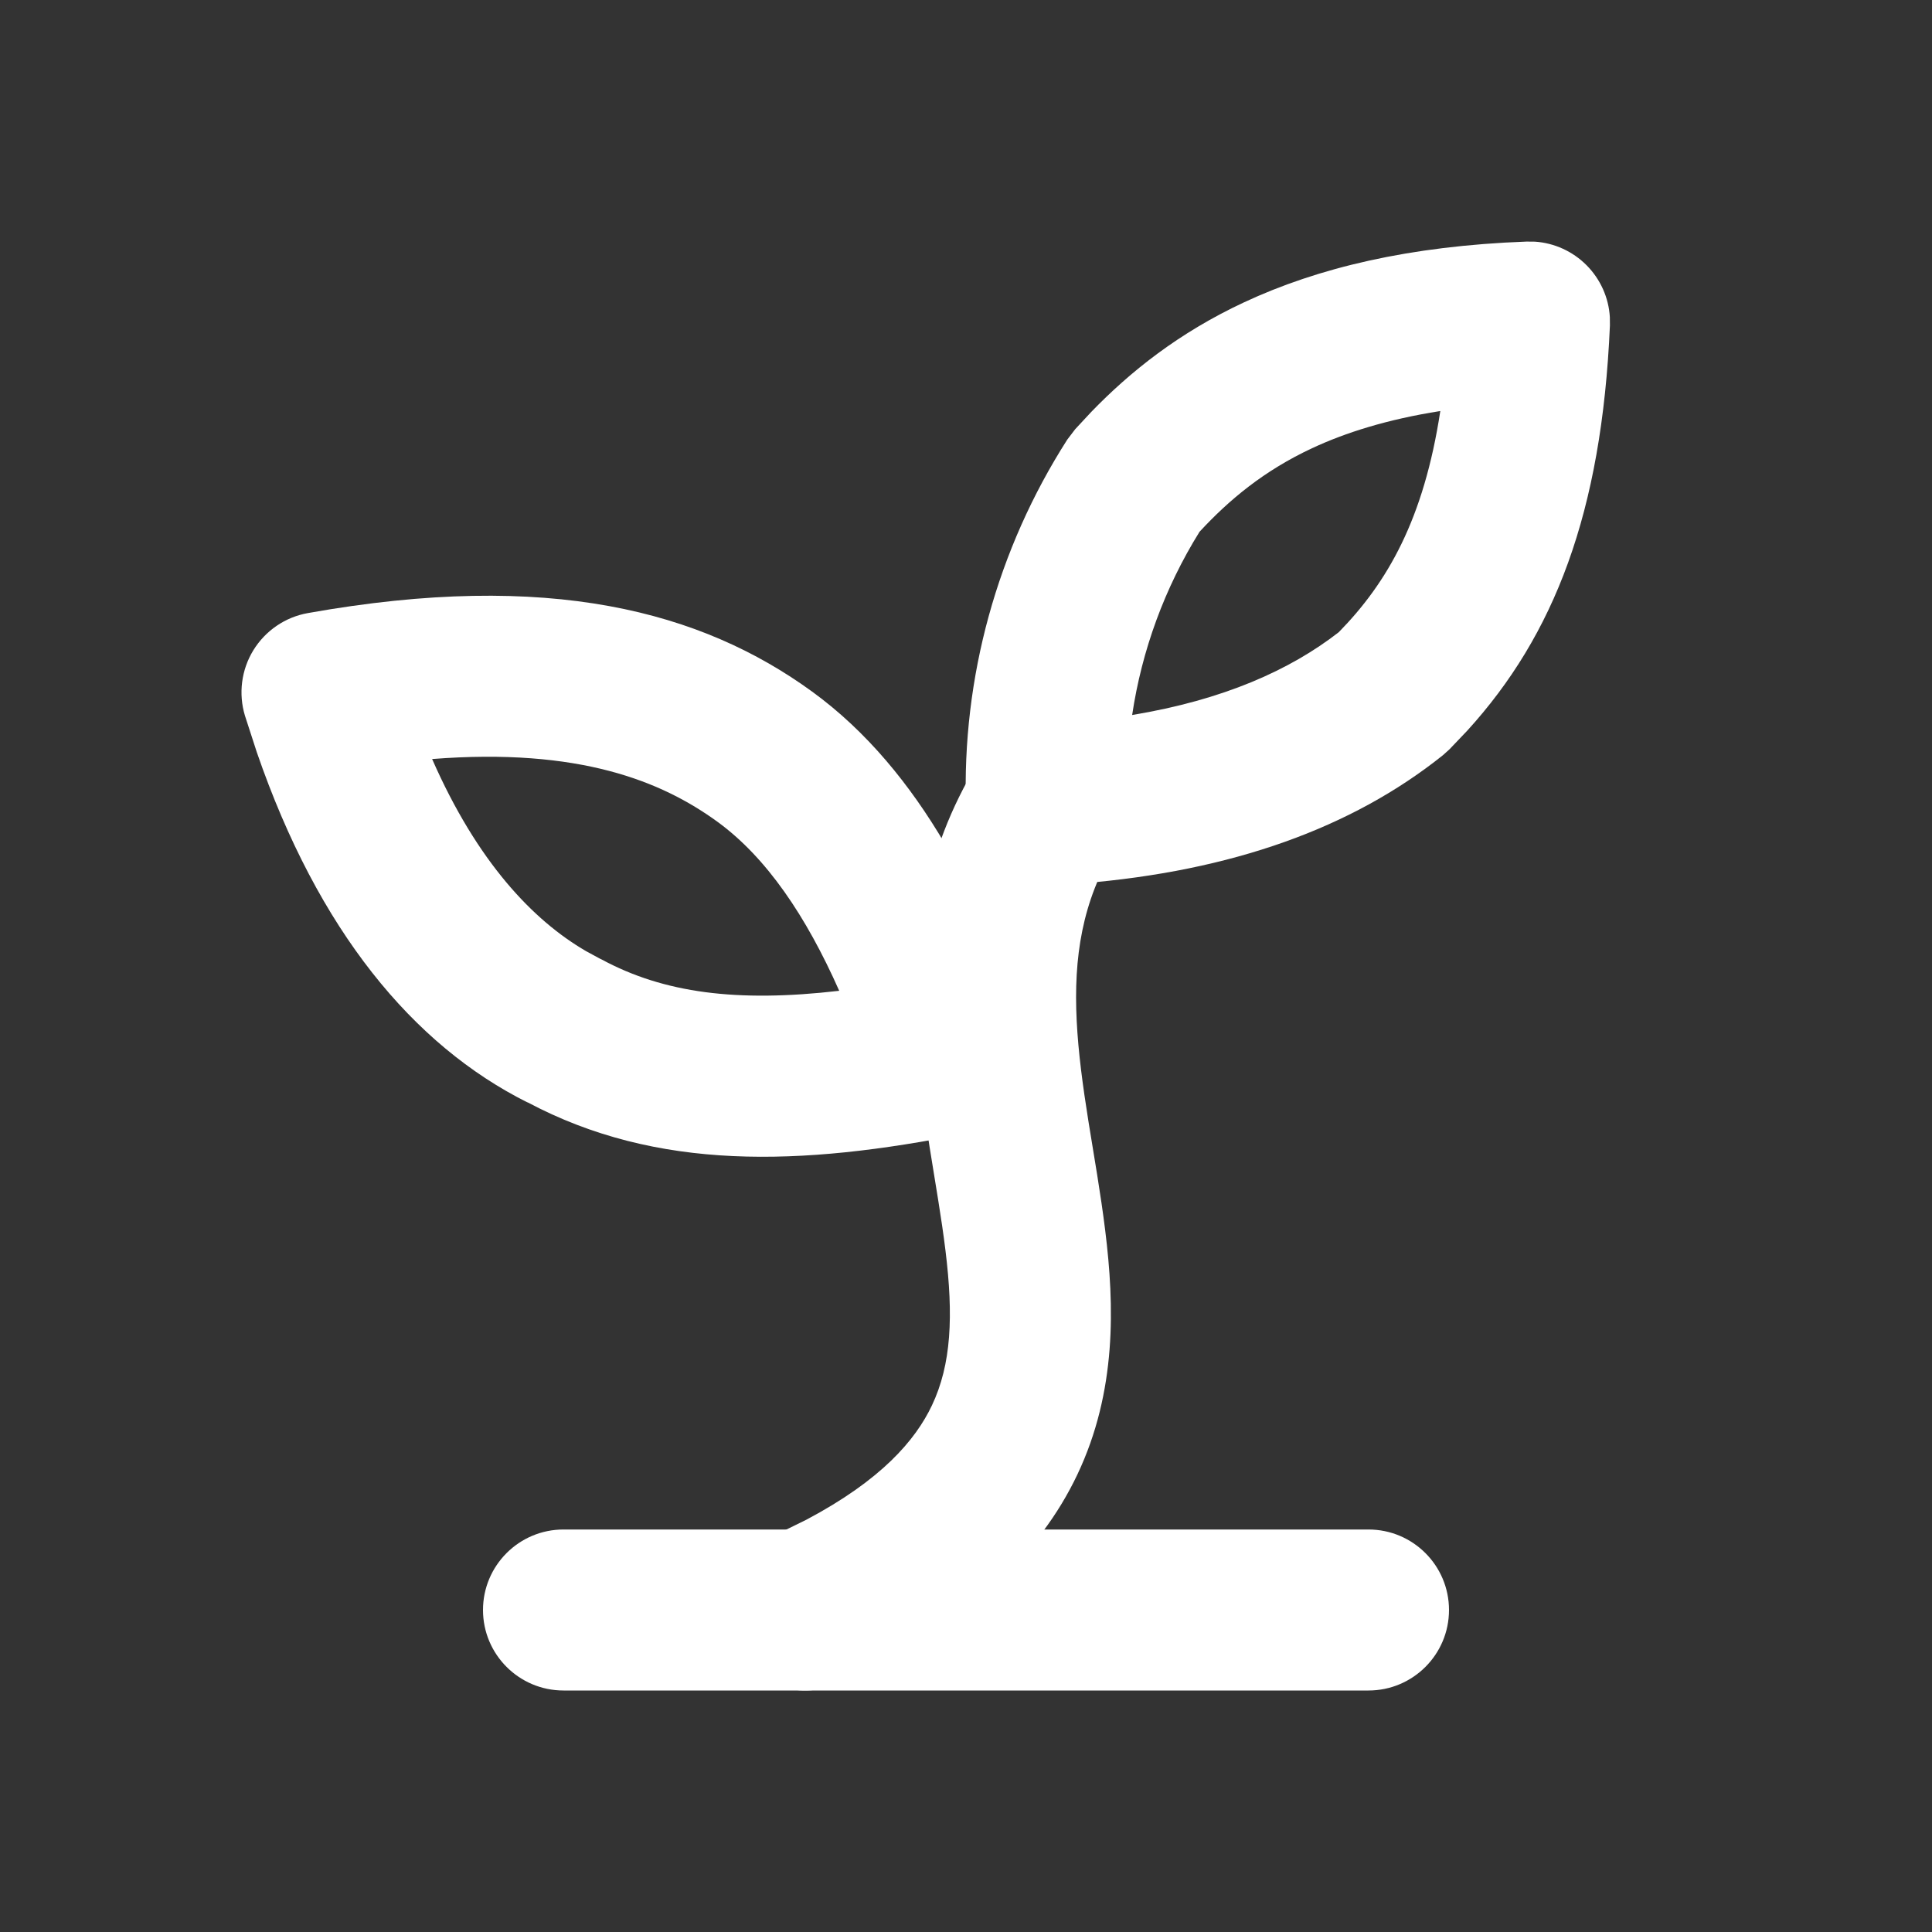 <svg class="w-6 h-6" width="24" height="24" viewBox="0 0 24 24" fill="none" xmlns="http://www.w3.org/2000/svg"><rect x="0" y="0" width="24" height="24" fill="#333333" stroke="none"/><path d="M17 19C17.552 19 18 19.448 18 20C18 20.552 17.552 21 17 21H7C6.448 21 6 20.552 6 20C6 19.448 6.448 19 7 19H17Z" fill="#FFF" style="fill-opacity:1;"/><path d="M12.146 9.479C12.434 9.007 13.05 8.859 13.521 9.146C13.993 9.434 14.141 10.05 13.854 10.521C13.441 11.197 13.336 11.896 13.375 12.68C13.395 13.079 13.451 13.49 13.521 13.93C13.589 14.353 13.674 14.833 13.73 15.291C13.844 16.216 13.874 17.284 13.383 18.318C12.914 19.306 12.042 20.116 10.69 20.779L10.414 20.91C9.911 21.139 9.318 20.917 9.09 20.414C8.861 19.911 9.083 19.319 9.586 19.09L10.018 18.878C10.95 18.384 11.371 17.891 11.576 17.46C11.819 16.948 11.845 16.347 11.745 15.534C11.695 15.124 11.622 14.717 11.547 14.244C11.474 13.788 11.403 13.291 11.378 12.779C11.326 11.741 11.459 10.603 12.146 9.479Z" fill="#FFF" style="fill-opacity:1;"/><path d="M3.824 7.616C6.825 7.08 8.718 7.595 10.088 8.591C11.452 9.583 12.234 11.239 12.749 12.784L12.777 12.887C12.83 13.13 12.791 13.385 12.665 13.602C12.521 13.85 12.277 14.024 11.996 14.081C9.938 14.492 8.159 14.547 6.553 13.693V13.695C5.129 12.983 3.952 11.557 3.19 9.344L3.043 8.891C2.96 8.618 2.998 8.321 3.147 8.078C3.297 7.834 3.543 7.666 3.824 7.616ZM8.912 10.208C8.22 9.705 7.196 9.286 5.368 9.429C5.929 10.707 6.62 11.432 7.281 11.816L7.447 11.906L7.474 11.919C8.243 12.334 9.149 12.456 10.425 12.308C10.014 11.381 9.522 10.652 8.912 10.208Z" fill="#FFF" style="fill-opacity:1;"/><path d="M19.067 3.002C19.308 3.018 19.537 3.122 19.709 3.295C19.881 3.468 19.984 3.698 19.998 3.939L19.999 4.043C19.898 6.373 19.306 7.89 18.229 9.074L18.007 9.307L17.925 9.381C16.794 10.286 15.3 10.822 13.431 10.974L13.053 10.999C12.785 11.013 12.521 10.918 12.323 10.736C12.15 10.577 12.04 10.364 12.009 10.133L12 10.032C11.948 8.416 12.387 6.823 13.258 5.461L13.357 5.331L13.557 5.116C14.04 4.617 14.642 4.135 15.451 3.757C16.371 3.327 17.507 3.055 18.963 3.001L19.067 3.002ZM17.892 5.106C17.232 5.21 16.715 5.374 16.299 5.568C15.704 5.846 15.272 6.205 14.901 6.606C14.468 7.303 14.184 8.078 14.064 8.882C15.194 8.695 16.023 8.326 16.631 7.853C17.237 7.234 17.687 6.449 17.892 5.106Z" fill="#FFF" style="fill-opacity:1;"/></svg>
